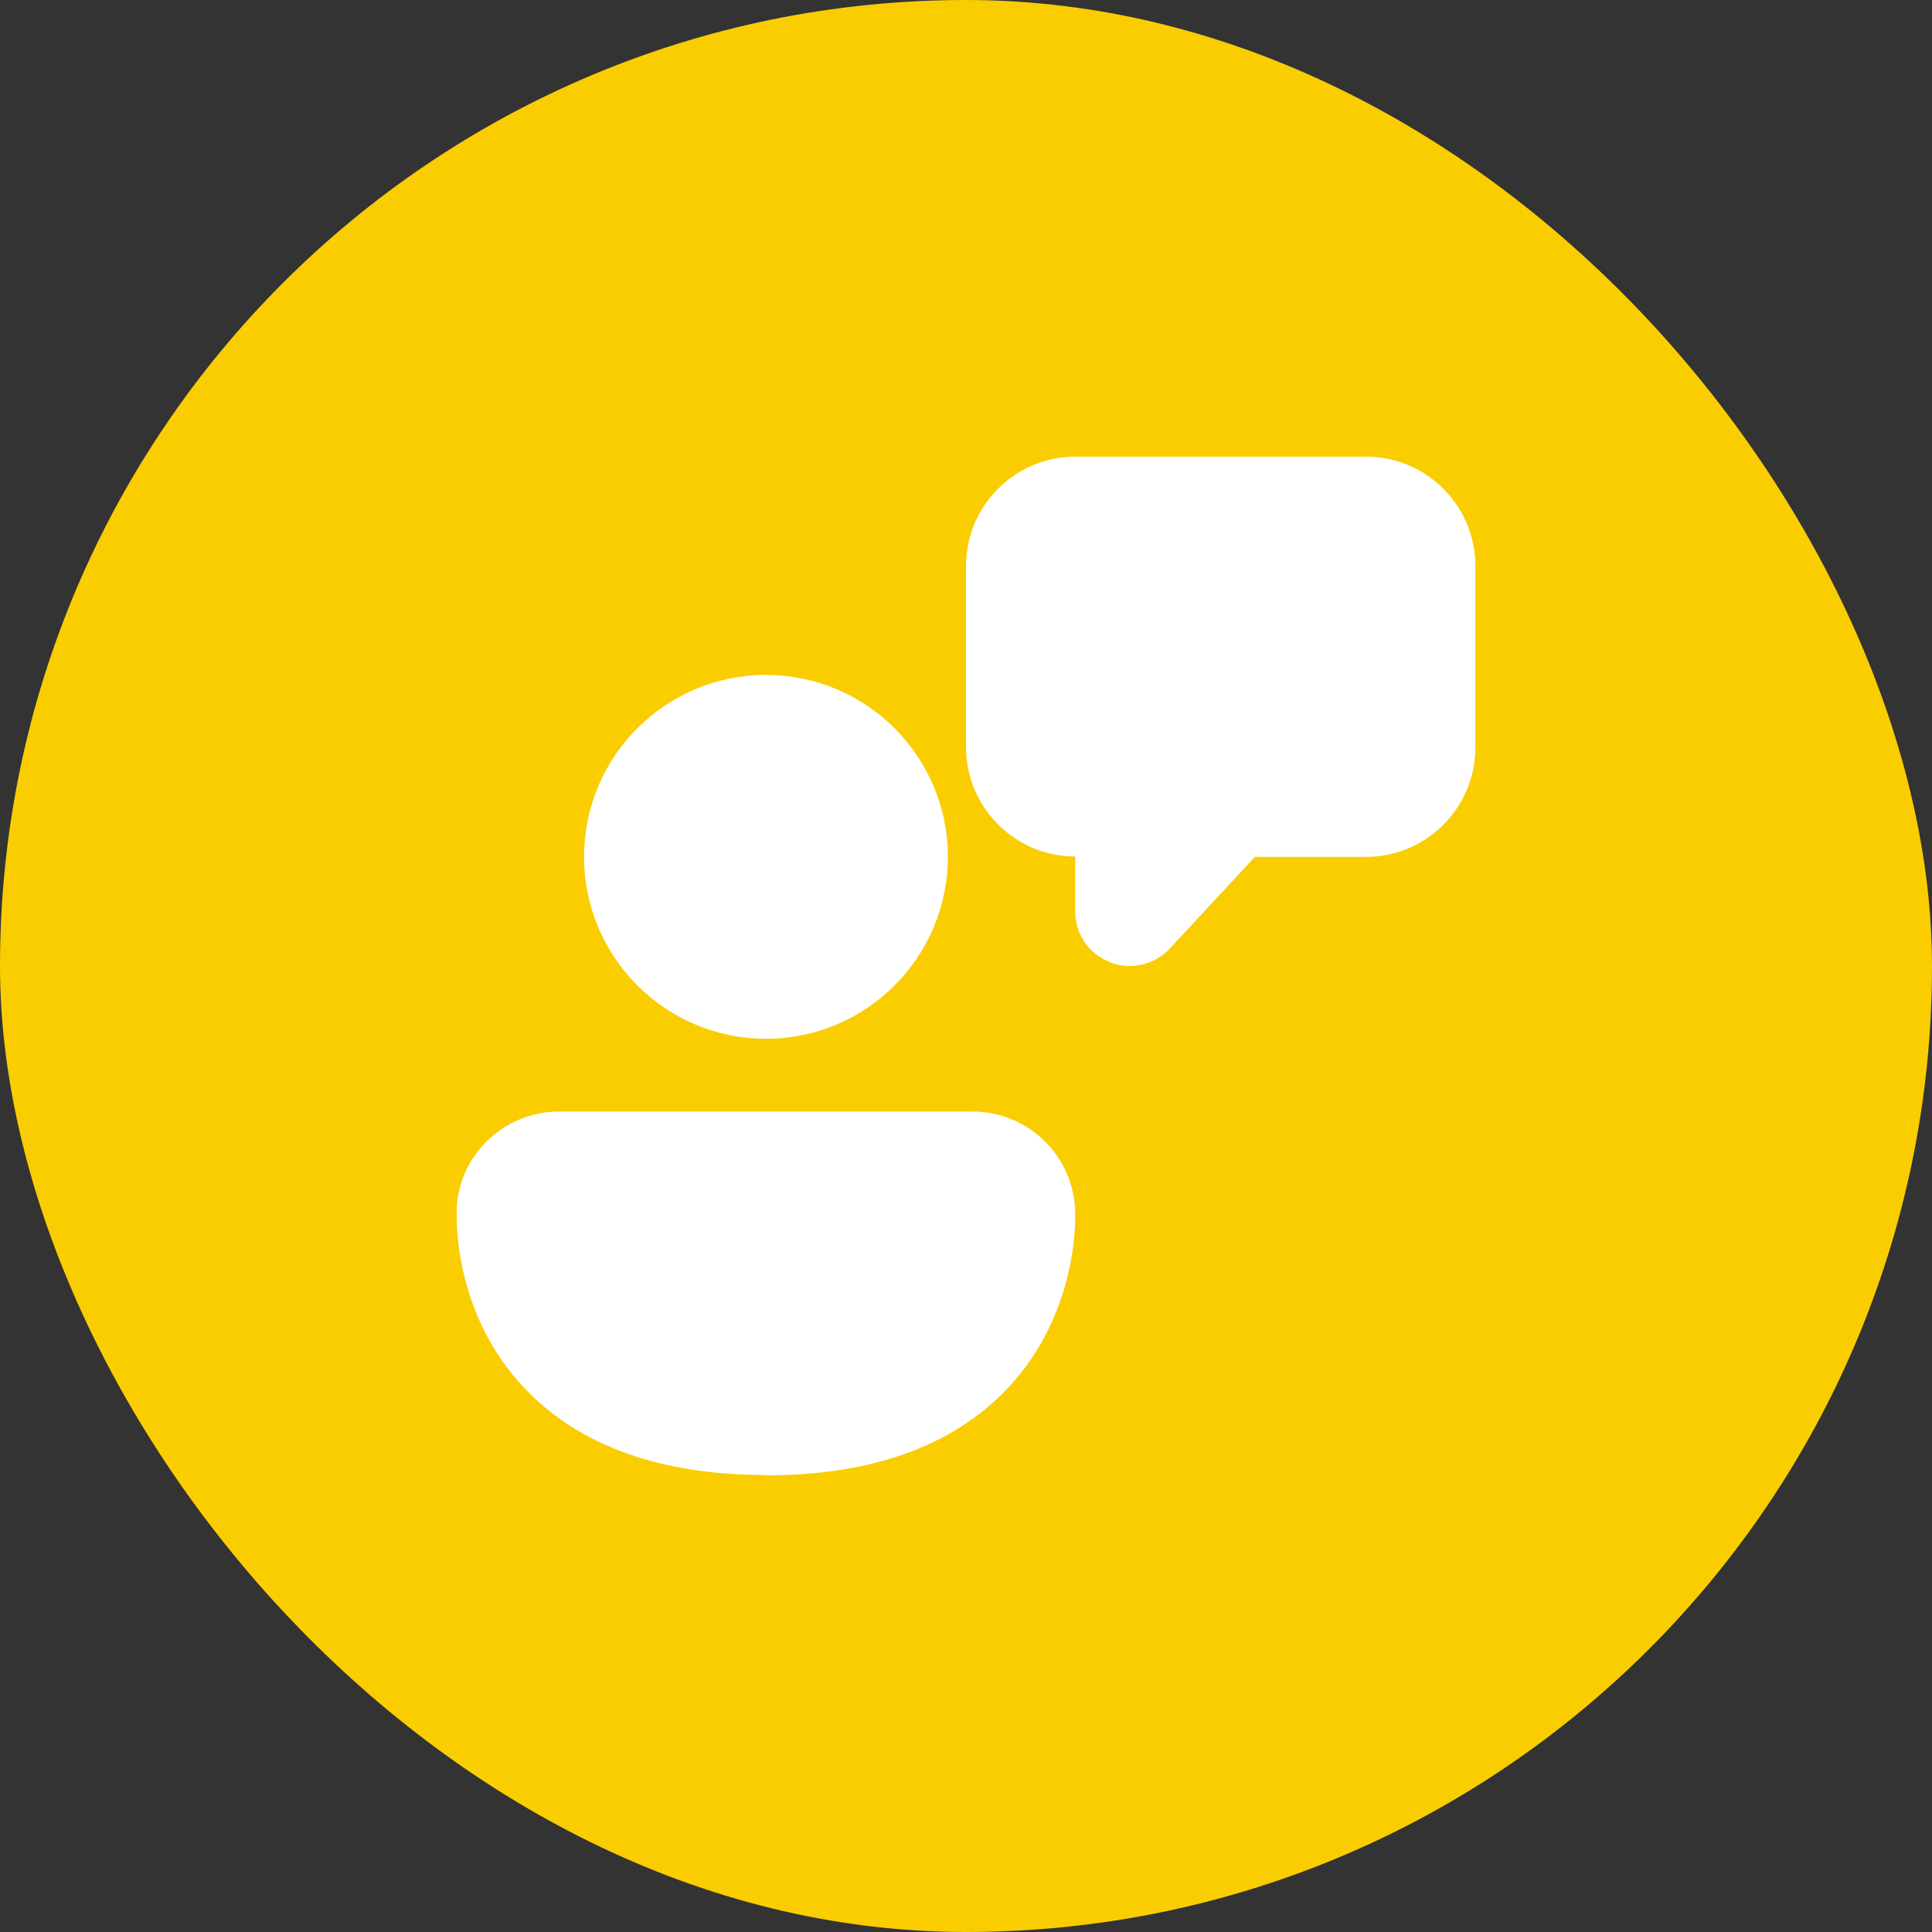 <?xml version="1.0" encoding="UTF-8"?> <svg xmlns="http://www.w3.org/2000/svg" width="55" height="55" viewBox="0 0 55 55" fill="none"><rect x="0" y="0" width="55" height="55" fill="#333333" stroke="none"/><rect width="55" height="55" rx="27.5" fill="#FACD01"></rect><path d="M31.592 27.386C31.778 27.469 31.975 27.5 32.161 27.5C32.586 27.5 33 27.324 33.301 27.003L35.724 24.393H38.893C40.602 24.393 42 22.995 42 21.286V16.107C42 14.398 40.602 13 38.893 13H30.608C28.899 13 27.501 14.398 27.501 16.107V21.275C27.501 22.984 28.899 24.383 30.608 24.383V25.936C30.608 26.589 30.991 27.148 31.592 27.386ZM21.805 29.571C18.947 29.571 16.627 27.251 16.627 24.393C16.627 21.534 18.947 19.214 21.805 19.214C24.663 19.214 26.983 21.534 26.983 24.393C26.983 27.251 24.663 29.571 21.805 29.571ZM21.805 41.99C18.802 41.99 16.503 41.161 14.949 39.537C12.949 37.45 12.996 34.788 13.001 34.526V34.509C13.002 32.948 14.307 31.643 15.922 31.643H27.687C29.293 31.643 30.608 32.947 30.608 34.56V34.571C30.612 34.759 30.67 37.44 28.661 39.547C27.108 41.172 24.808 42 21.805 42V41.99Z" fill="white"></path></svg> 